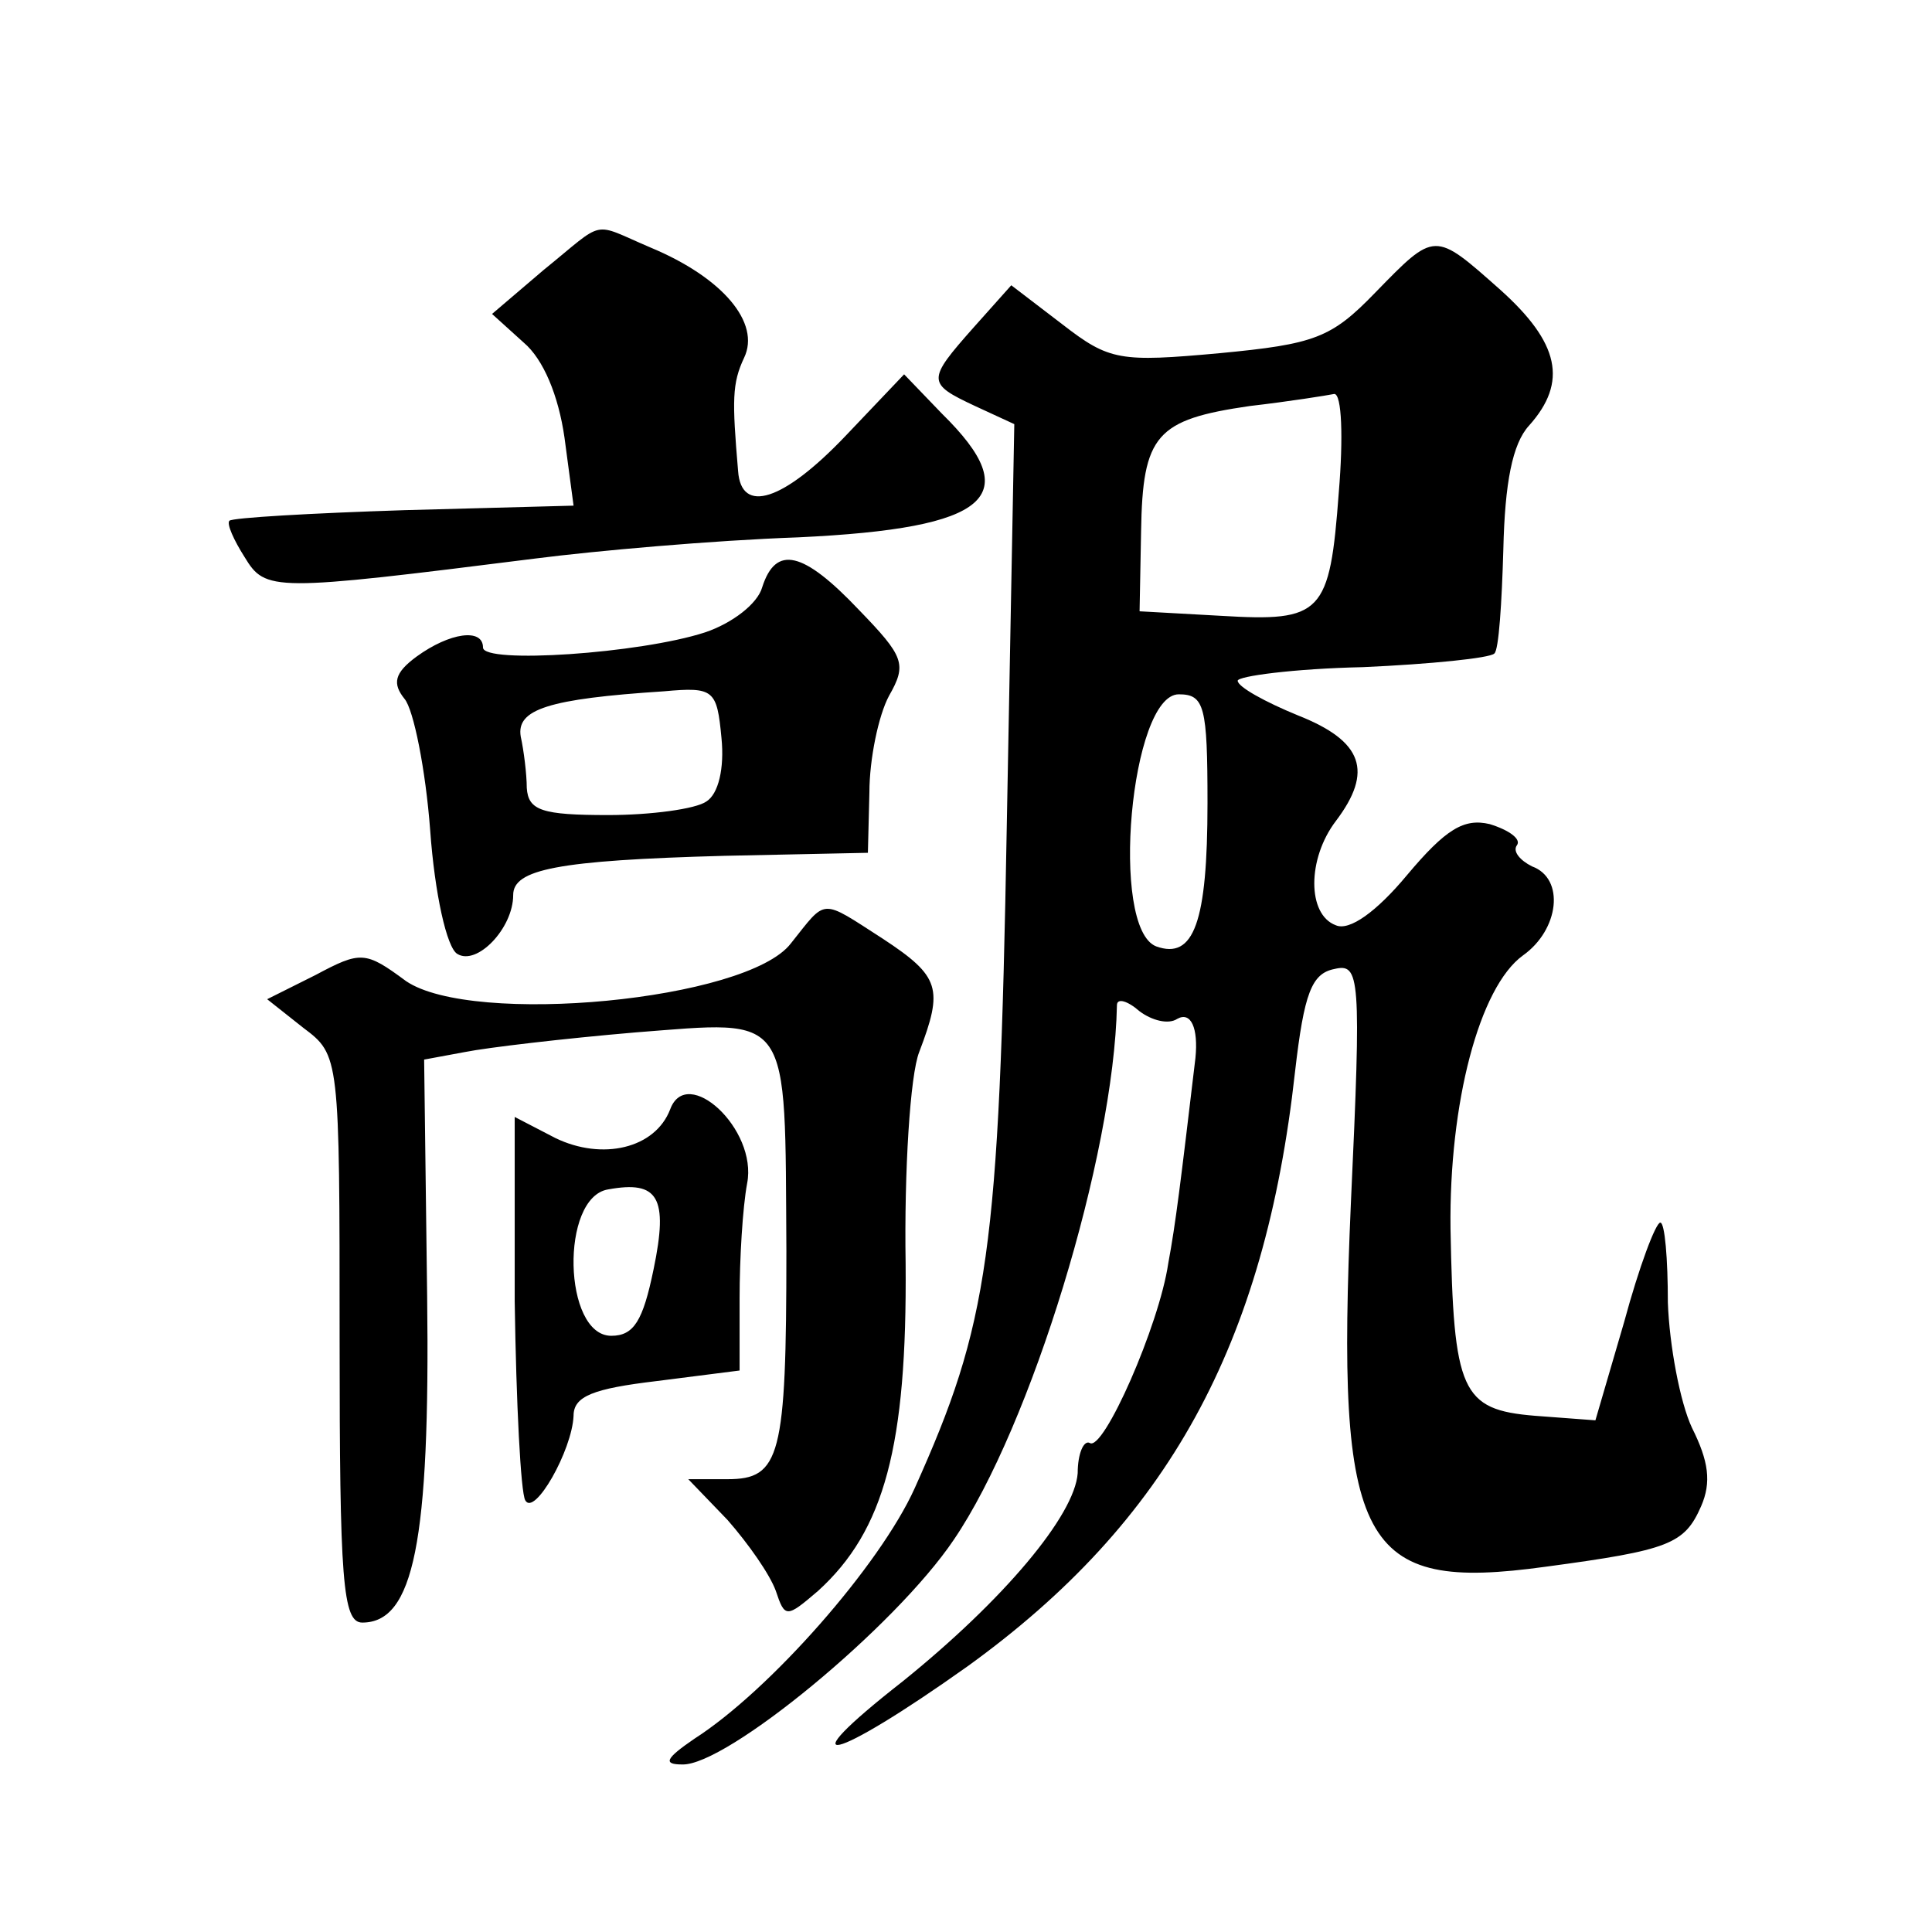 <?xml version="1.0" standalone="no"?>
<!DOCTYPE svg PUBLIC "-//W3C//DTD SVG 20010904//EN"
 "http://www.w3.org/TR/2001/REC-SVG-20010904/DTD/svg10.dtd">
<svg version="1.0" xmlns="http://www.w3.org/2000/svg"
 width="128pt" height="128pt" viewBox="0 0 128 128"
 preserveAspectRatio="xMidYMid meet">
<g transform="translate(0,128) scale(0.1,-0.1)"
fill="#0" stroke="none">
<path d="M360 1101 l-34 -29 21 -19 c13 -11 23 -35 27 -63 l6 -45 -112 -3 c-62
-2 -114 -5 -116 -7 -2 -2 3 -13 10 -24 14 -23 18 -23 193 -1 39 5 117 12 174 14
127 6 151 27 95 82 l-25 26 -39 -41 c-41 -43 -69 -52 -71 -23 -4 47 -4 58 4 75
11 23 -14 53 -62 73 -40 17 -29 19 -71 -15z M911 1086 c-29 -30 -40 -34 -103 -40
-66 -6 -73 -5 -104 19 l-34 26 -25 -28 c-31 -35 -31 -37 1 -52 l26 -12 -5 -267
c-5 -283 -12 -329 -61 -438 -23 -51 -96 -134 -146 -166 -19 -13 -21 -17 -8 -17
29 -1 141 91 180 149 51 75 106 254 108 354 0 5 7 3 15 -4 8 -6 19 -9 25 -5 9 5
14 -6 12 -26 -10 -84 -13 -109 -18 -136 -6 -41 -43 -125 -52 -119 -4 2 -8 -7 -8
-20 -2 -28 -49 -84 -116 -138 -78 -61 -47 -54 43 10 133 96 197 213 217 394 6 52
11 65 26 68 17 4 18 -4 11 -155 -10 -228 6 -258 129 -241 82 11 92 15 103 40 7
16 5 30 -6 52 -8 17 -15 55 -16 83 0 29 -2 53 -5 53 -3 0 -14 -29 -24 -66 l-19
-65 -40 3 c-49 4 -54 16 -56 124 -1 83 19 160 48 181 24 17 28 51 6 59 -8 4 -13
10 -10 14 3 4 -5 10 -18 14 -17 4 -29 -3 -55 -34 -20 -24 -38 -37 -47 -33 -19 7
-19 44 0 69 25 33 18 53 -25 70 -22 9 -40 19 -40 23 0 3 37 8 83 9 45 2 84 6 87
9 3 2 5 34 6 69 1 44 6 70 17 82 26 29 20 55 -19 90 -44 39 -43 39 -83 -2z m-24
-132 c-6 -81 -11 -86 -78 -82 l-54 3 1 53 c1 64 10 74 72 83 26 3 51 7 56 8 5 0
6 -29 3 -65z m-87 -206 c0 -79 -9 -104 -34 -95 -31 12 -17 167 15 167 17 0 19 -8
19 -72z M505 891 c-3 -11 -20 -24 -38 -30 -43 -14 -147 -21 -147 -10 0 13 -22 10
-44 -6 -15 -11 -16 -18 -8 -28 6 -7 14 -47 17 -87 3 -42 11 -78 18 -82 13 -8 37
17 37 39 0 17 29 23 140 26 l95 2 1 40 c0 22 6 51 13 64 12 21 10 26 -20 57 -37
39 -55 43 -64 15z m-37 -142 c-7 -5 -37 -9 -65 -9 -44 0 -53 3 -54 18 0 9 -2 25
-4 34 -3 18 18 25 95 30 33 3 35 1 38 -31 2 -20 -2 -37 -10 -42z M524 655 c-29
-38 -211 -55 -255 -25 -27 20 -30 20 -60 4 l-32 -16 24 -19 c24 -18 24 -19 24 -206
0 -160 2 -188 15 -188 34 0 45 53 43 216 l-2 157 27 5 c15 3 66 9 113 13 104 8
99 15 100 -145 0 -136 -4 -151 -39 -151 l-26 0 26 -27 c14 -16 28 -36 32 -47 6
-18 7 -18 28 0 44 40 59 96 58 217 -1 61 3 125 9 140 16 42 14 50 -24 75 -42 27
-37 27 -61 -3z M444 545 c-10 -26 -45 -34 -76 -19 l-27 14 0 -122 c1 -68 4 -127
7 -132 6 -11 31 33 32 56 0 13 13 18 55 23 l55 7 0 48 c0 26 2 60 5 76 7 36 -40
79 -51 49z m-11 -106 c-7 -34 -13 -44 -28 -44 -32 0 -34 92 -2 97 33 6 40 -5 30
-53z"/>
</g>
</svg>
